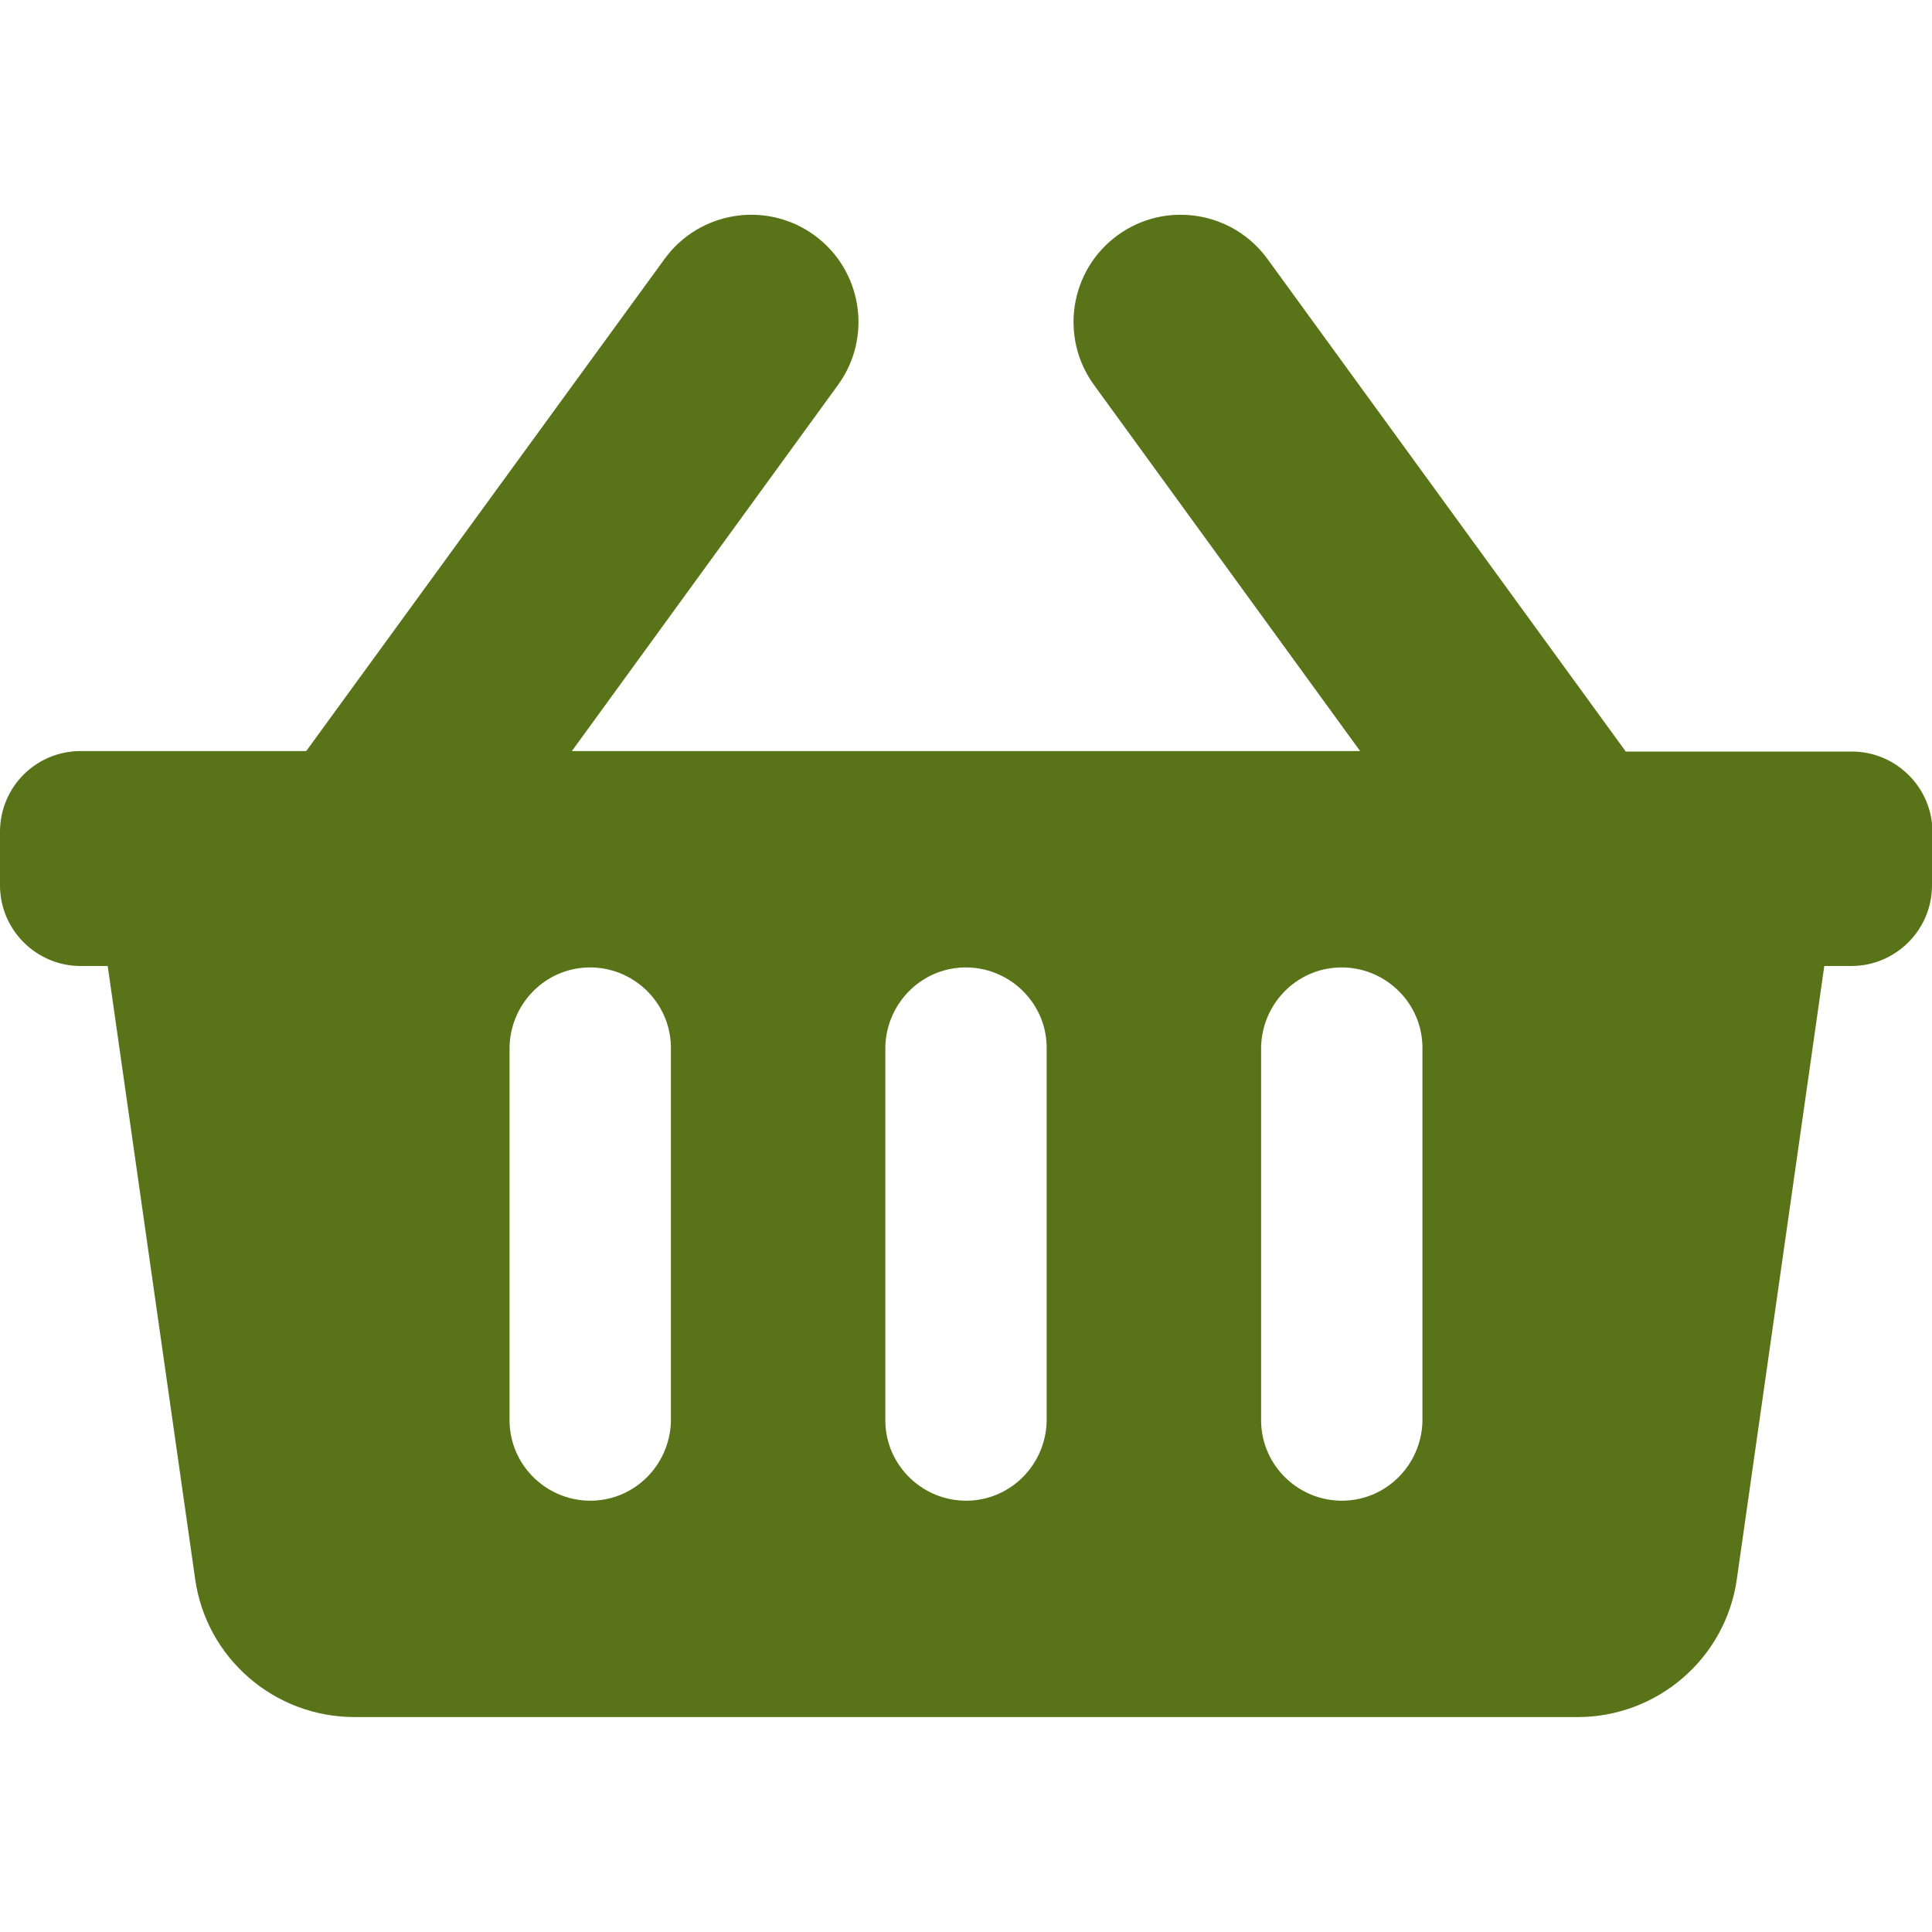<?xml version="1.0" encoding="UTF-8"?>
<svg xmlns="http://www.w3.org/2000/svg" id="lage" viewBox="0 0 40 40">
  <defs>
    <style>.cls-1{fill:#587318;}</style>
  </defs>
  <path id="Icon_awesome-shopping-basket" class="cls-1" d="M40,17.22v1.11c0,.92-.75,1.67-1.67,1.67h-.56l-1.81,12.69c-.23,1.64-1.64,2.86-3.3,2.86H7.34c-1.66,0-3.07-1.22-3.3-2.86l-1.81-12.69h-.56C.75,20,0,19.25,0,18.33c0,0,0,0,0,0v-1.11c0-.92,.74-1.67,1.67-1.67H6.34L13.76,5.36c.72-.99,2.11-1.21,3.1-.49,.99,.72,1.21,2.11,.49,3.1l-5.51,7.58H28.16l-5.51-7.58c-.72-.99-.5-2.38,.49-3.1,.99-.72,2.38-.5,3.1,.49l7.42,10.2h4.68c.92,0,1.67,.75,1.67,1.67h0Zm-18.33,12.22v-7.78c-.02-.92-.79-1.65-1.71-1.63-.89,.02-1.6,.74-1.63,1.63v7.78c.02,.92,.79,1.65,1.71,1.63,.89-.02,1.6-.74,1.63-1.63Zm7.78,0v-7.78c-.02-.92-.79-1.65-1.71-1.63-.89,.02-1.6,.74-1.63,1.63v7.78c.02,.92,.79,1.65,1.71,1.63,.89-.02,1.6-.74,1.63-1.63Zm-15.56,0v-7.78c-.02-.92-.79-1.65-1.71-1.63-.89,.02-1.6,.74-1.63,1.63v7.78c.02,.92,.79,1.65,1.71,1.63,.89-.02,1.6-.74,1.63-1.63Z"></path>
</svg>
